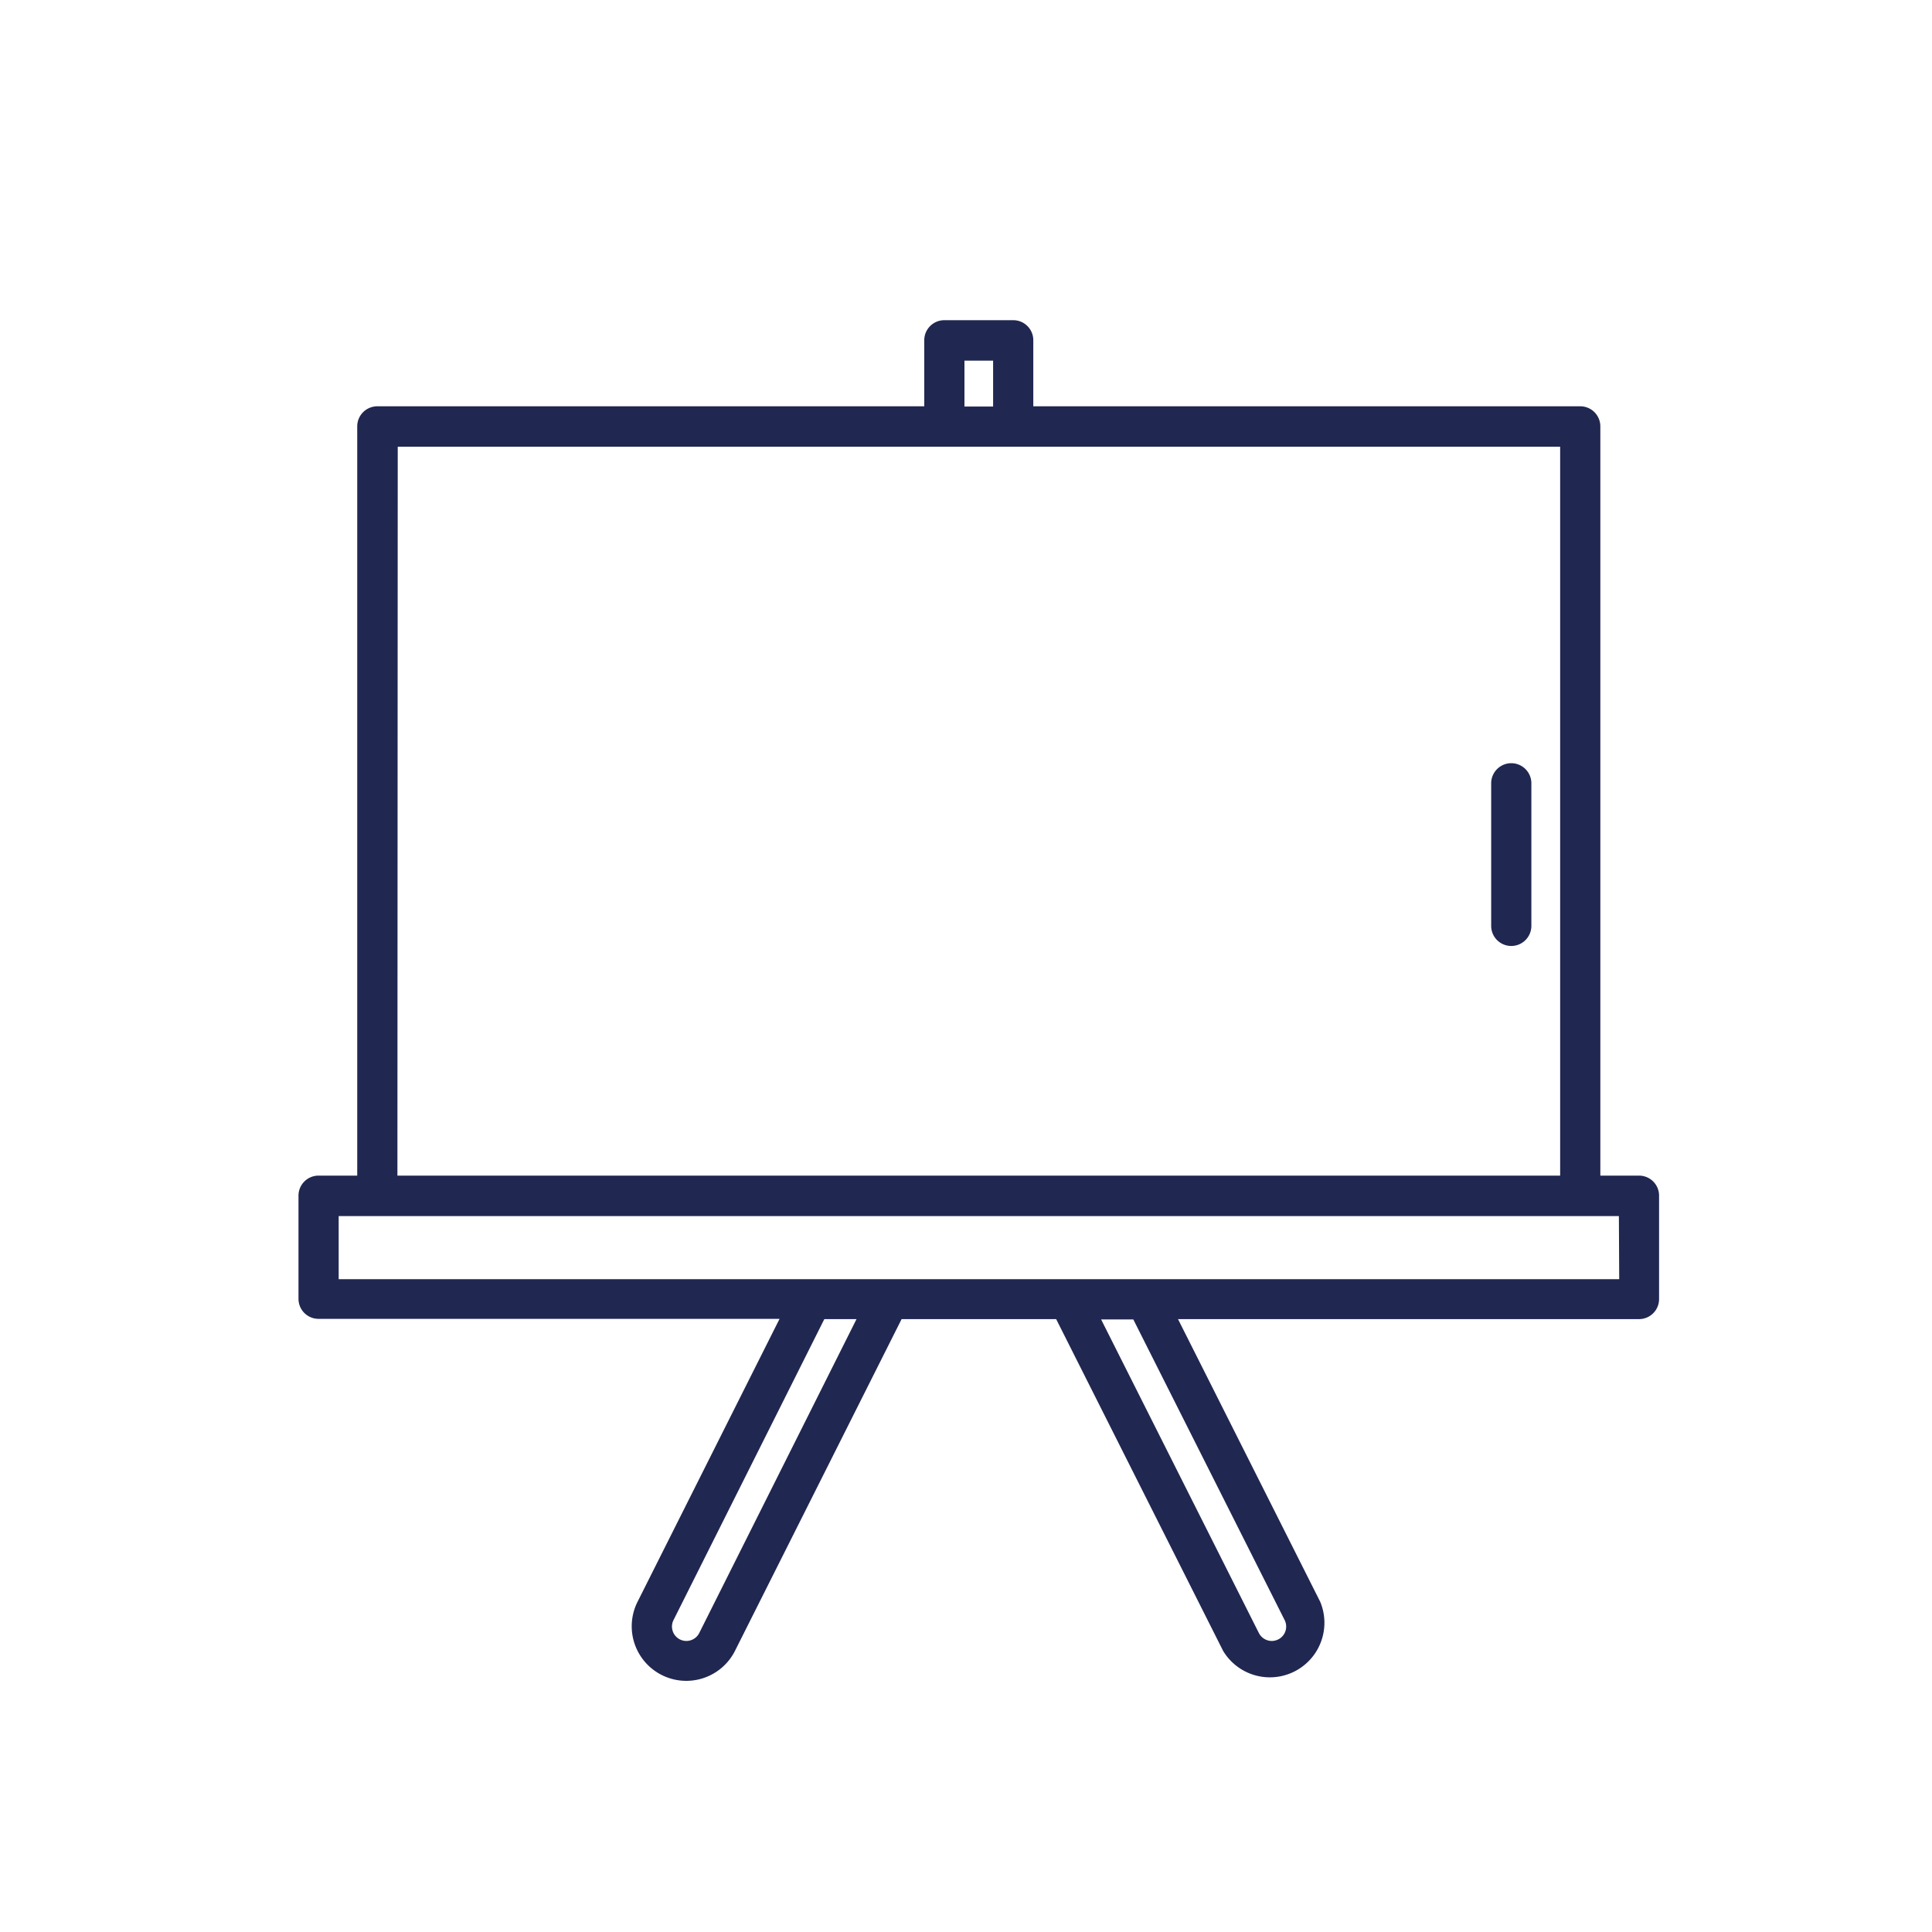 <svg id="Capa_1" data-name="Capa 1" xmlns="http://www.w3.org/2000/svg" viewBox="0 0 300 300"><defs><style>.cls-1{fill:#202750;}</style></defs><path class="cls-1" d="M234.67,118.51a3.12,3.12,0,0,0-3.12,3.12v22.14a3.12,3.12,0,1,0,6.24,0V121.63A3.12,3.12,0,0,0,234.67,118.51Z"/><path class="cls-1" d="M254.5,182.55h-6V66.21a3.12,3.12,0,0,0-3.12-3.12H160.45V52.84a3.11,3.11,0,0,0-3.12-3.12H146.64a3.11,3.11,0,0,0-3.12,3.12V63.09H58.59a3.12,3.12,0,0,0-3.12,3.12h0V182.55h-6a3.11,3.11,0,0,0-3.12,3.12v16a3.11,3.11,0,0,0,3.12,3.12h71.58L99,248.72a8.47,8.47,0,0,0,15.13,7.62L140,204.83H164l25.92,51.51A8.47,8.47,0,0,0,205,248.72h0l-22.08-43.89H254.5a3.11,3.11,0,0,0,3.12-3.12v-16A3.11,3.11,0,0,0,254.5,182.55ZM149.76,56h4.45v7.13h-4.45Zm-88,13.37H242.26V182.55H61.71Zm46.82,184.2a2.23,2.23,0,1,1-4-2L128,204.83h5Zm90.9-2a2.23,2.23,0,0,1-1,3,2.34,2.34,0,0,1-1,.24,2.26,2.26,0,0,1-2-1.23l-24.5-48.7h5Zm51.95-52.94H52.59v-9.8H251.38Z"/></svg>
